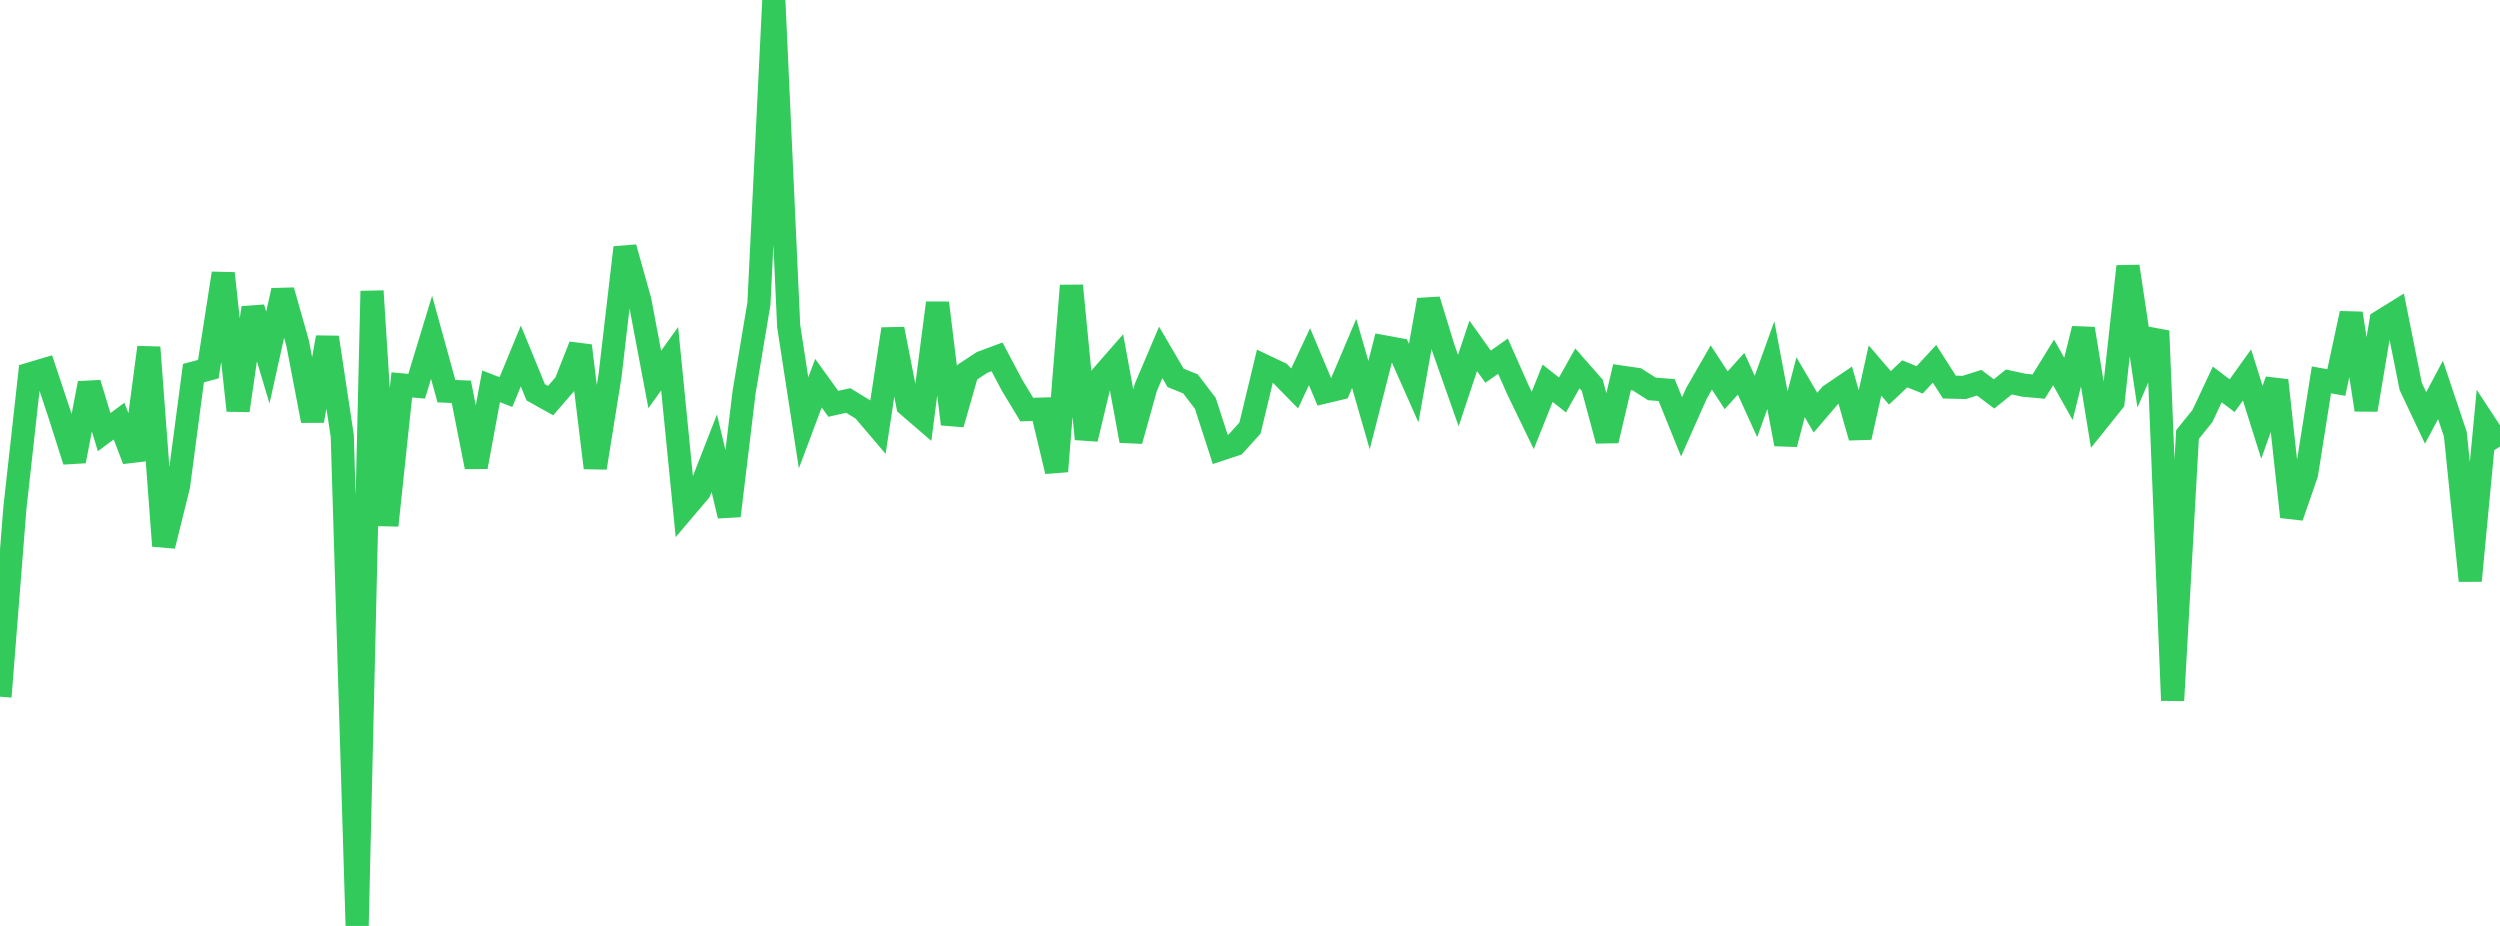 <?xml version="1.0" standalone="no"?>
<!DOCTYPE svg PUBLIC "-//W3C//DTD SVG 1.1//EN" "http://www.w3.org/Graphics/SVG/1.1/DTD/svg11.dtd">

<svg width="135" height="50" viewBox="0 0 135 50" preserveAspectRatio="none" 
  xmlns="http://www.w3.org/2000/svg"
  xmlns:xlink="http://www.w3.org/1999/xlink">


<polyline points="0.0, 37.622 0.804, 27.435 1.607, 20.197 2.411, 19.957 3.214, 22.367 4.018, 24.9 4.821, 20.697 5.625, 23.336 6.429, 22.739 7.232, 24.836 8.036, 18.758 8.839, 29.478 9.643, 26.229 10.446, 20.149 11.25, 19.936 12.054, 14.762 12.857, 22.167 13.661, 16.62 14.464, 19.308 15.268, 15.69 16.071, 18.525 16.875, 22.722 17.679, 18.22 18.482, 23.54 19.286, 50.0 20.089, 15.718 20.893, 28.371 21.696, 20.785 22.5, 20.857 23.304, 18.215 24.107, 21.123 24.911, 21.157 25.714, 25.212 26.518, 20.862 27.321, 21.173 28.125, 19.224 28.929, 21.186 29.732, 21.634 30.536, 20.708 31.339, 18.672 32.143, 25.262 32.946, 20.259 33.75, 13.367 34.554, 16.239 35.357, 20.492 36.161, 19.371 36.964, 27.476 37.768, 26.529 38.571, 24.471 39.375, 27.854 40.179, 21.194 40.982, 16.396 41.786, 0.0 42.589, 17.613 43.393, 22.834 44.196, 20.692 45.0, 21.806 45.804, 21.626 46.607, 22.116 47.411, 23.06 48.214, 17.769 49.018, 21.886 49.821, 22.578 50.625, 16.358 51.429, 22.9 52.232, 20.098 53.036, 19.57 53.839, 19.271 54.643, 20.789 55.446, 22.117 56.25, 22.092 57.054, 25.451 57.857, 15.426 58.661, 23.705 59.464, 20.355 60.268, 19.435 61.071, 23.802 61.875, 20.92 62.679, 19.029 63.482, 20.403 64.286, 20.73 65.089, 21.784 65.893, 24.267 66.696, 24.002 67.5, 23.116 68.304, 19.775 69.107, 20.155 69.911, 20.975 70.714, 19.261 71.518, 21.171 72.321, 20.979 73.125, 19.085 73.929, 21.877 74.732, 18.727 75.536, 18.875 76.339, 20.687 77.143, 16.197 77.946, 18.813 78.75, 21.092 79.554, 18.679 80.357, 19.802 81.161, 19.232 81.964, 21.043 82.768, 22.705 83.571, 20.695 84.375, 21.328 85.179, 19.892 85.982, 20.807 86.786, 23.792 87.589, 20.368 88.393, 20.485 89.196, 20.999 90.0, 21.065 90.804, 23.05 91.607, 21.243 92.411, 19.844 93.214, 21.074 94.018, 20.182 94.821, 21.949 95.625, 19.719 96.429, 23.982 97.232, 20.91 98.036, 22.282 98.839, 21.342 99.643, 20.796 100.446, 23.616 101.25, 20.005 102.054, 20.944 102.857, 20.186 103.661, 20.512 104.464, 19.646 105.268, 20.902 106.071, 20.922 106.875, 20.667 107.679, 21.27 108.482, 20.626 109.286, 20.801 110.089, 20.875 110.893, 19.57 111.696, 21.001 112.5, 17.753 113.304, 22.696 114.107, 21.694 114.911, 14.386 115.714, 19.745 116.518, 17.869 117.321, 37.824 118.125, 23.466 118.929, 22.47 119.732, 20.759 120.536, 21.368 121.339, 20.248 122.143, 22.805 122.946, 20.542 123.75, 27.908 124.554, 25.592 125.357, 20.514 126.161, 20.656 126.964, 16.923 127.768, 22.131 128.571, 17.354 129.375, 16.856 130.179, 20.868 130.982, 22.567 131.786, 21.056 132.589, 23.451 133.393, 31.358 134.196, 22.882 135.0, 24.11" fill="none" stroke="#32ca5b" stroke-width="1.25"/>

</svg>